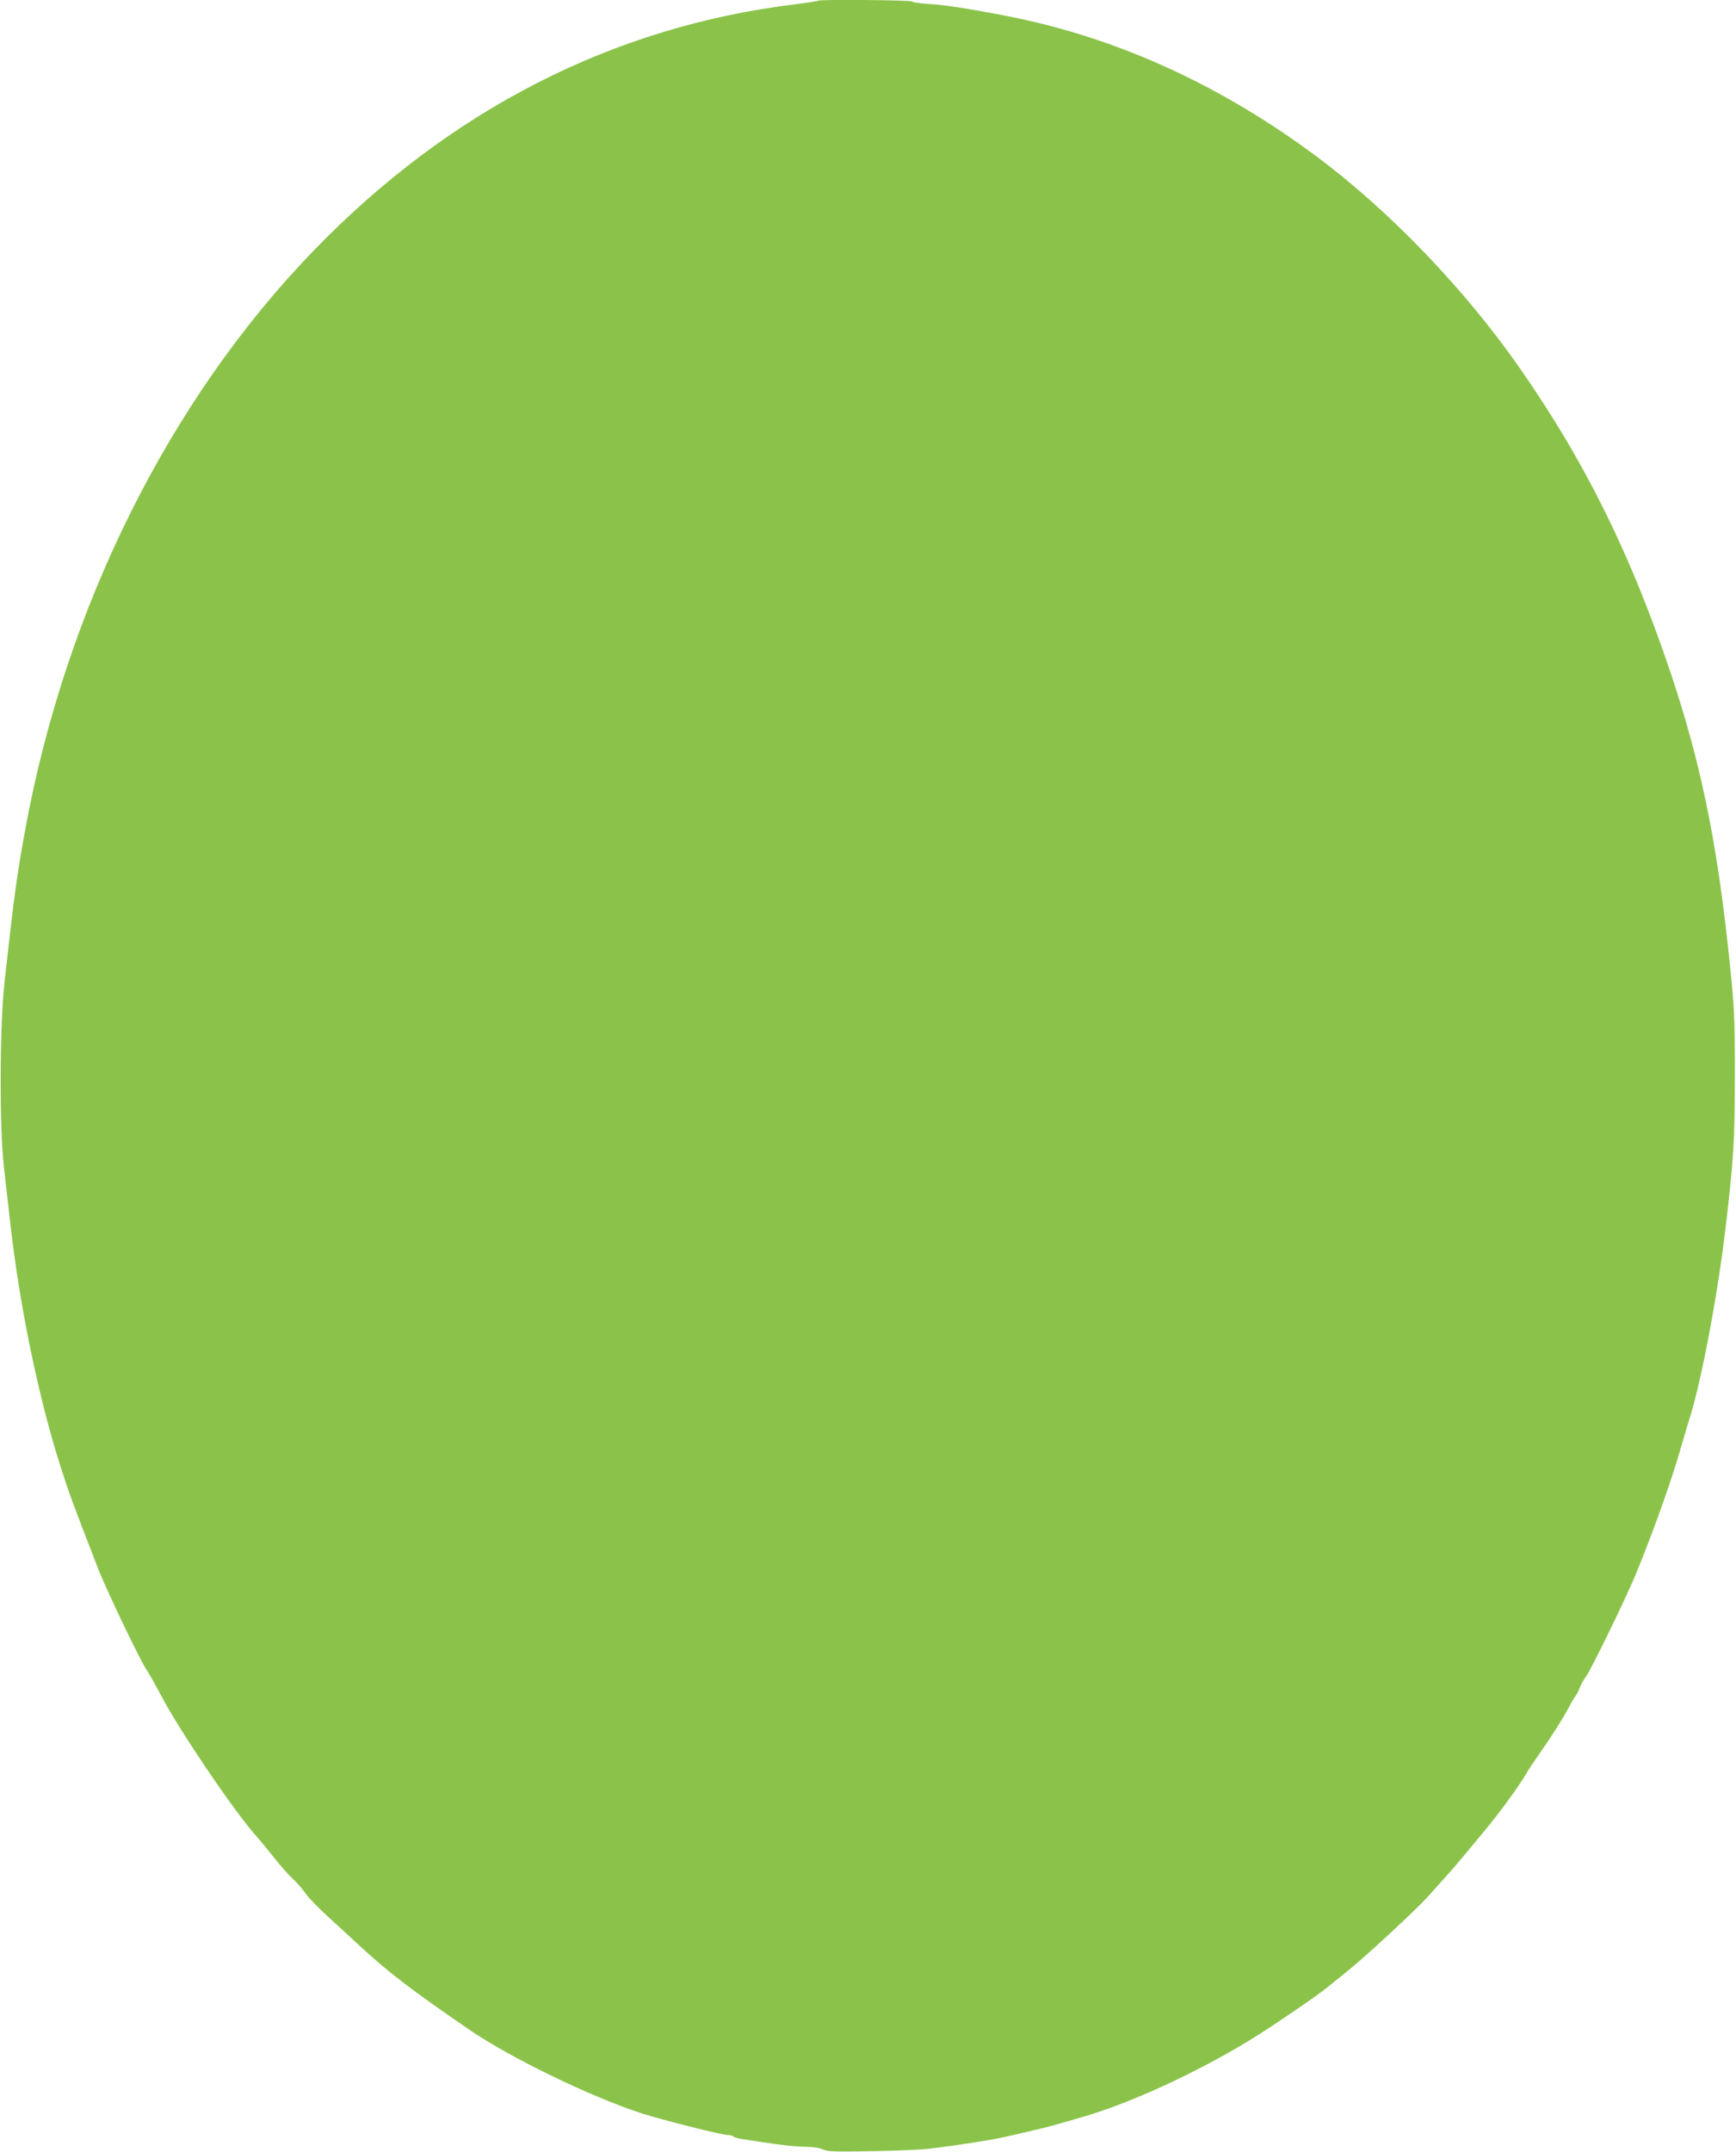 <?xml version="1.0" standalone="no"?>
<!DOCTYPE svg PUBLIC "-//W3C//DTD SVG 20010904//EN"
 "http://www.w3.org/TR/2001/REC-SVG-20010904/DTD/svg10.dtd">
<svg version="1.0" xmlns="http://www.w3.org/2000/svg"
 width="1033pt" height="1280pt" viewBox="0 0 1033 1280"
 preserveAspectRatio="xMidYMid meet">
<g transform="translate(0,1280) scale(0.1,-0.1)"
fill="#8bc34a" stroke="none">
<path d="M4869 12796 c-3 -3 -63 -12 -134 -21 -1086 -132 -2056 -627 -2866
-1463 -860 -887 -1476 -2123 -1718 -3442 -51 -279 -67 -398 -124 -910 -29
-264 -31 -861 -4 -1100 10 -85 27 -236 38 -335 55 -490 167 -1034 298 -1445
52 -163 71 -215 225 -611 50 -129 253 -553 289 -603 12 -17 51 -87 88 -156
106 -203 435 -688 563 -831 23 -25 70 -83 106 -128 36 -46 86 -103 112 -127
26 -24 61 -64 77 -88 17 -25 75 -84 128 -133 53 -48 131 -120 172 -158 187
-174 317 -274 676 -520 239 -164 716 -396 1020 -495 124 -40 480 -130 517
-130 15 0 29 -4 32 -9 3 -4 27 -12 53 -15 27 -4 73 -11 103 -16 137 -21 210
-29 273 -30 41 0 82 -6 102 -15 27 -14 72 -15 291 -11 143 2 295 9 339 14 182
22 385 54 465 73 47 11 105 24 130 30 66 15 119 28 175 44 28 8 84 24 125 36
333 93 807 319 1148 547 201 134 290 197 357 252 24 19 74 60 111 90 113 93
406 365 464 432 30 34 78 87 106 118 28 30 78 89 112 130 34 41 86 104 116
140 93 112 207 268 251 345 11 19 47 73 80 120 71 101 134 201 171 270 14 28
32 57 38 65 7 8 19 31 26 50 7 19 24 50 38 68 32 44 237 466 296 608 108 265
211 552 270 759 14 50 39 133 55 185 69 223 165 738 210 1125 46 392 54 511
54 885 1 359 -3 441 -43 800 -70 635 -167 1094 -336 1599 -240 715 -512 1265
-904 1826 -324 465 -773 932 -1204 1253 -578 430 -1193 709 -1841 836 -220 43
-386 69 -475 73 -47 3 -89 9 -94 14 -10 9 -548 13 -557 5z"/>
</g>
</svg>
